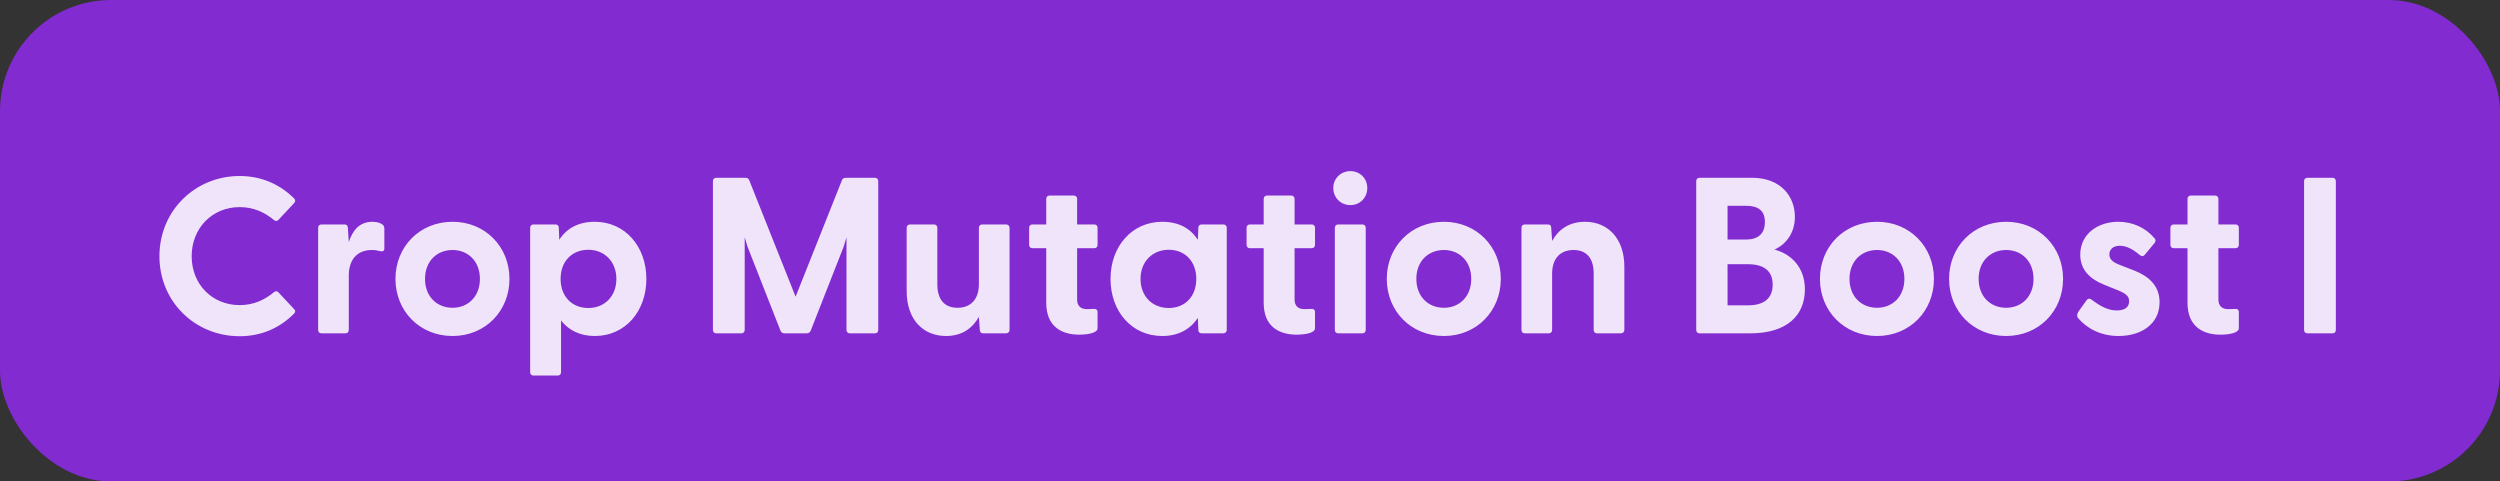 <svg width="135" height="26" viewBox="0 0 135 26" fill="none" xmlns="http://www.w3.org/2000/svg">
<rect x="0" y="0" width="135" height="26" fill="#333333" stroke="none"/>
<rect width="135" height="26" rx="6" fill="#8A2BE2" fill-opacity="0.9"/>
<g clip-path="url(#clip0_10_53)">
<path d="M12.941 18.156C10.541 18.156 8.609 16.296 8.609 13.836C8.609 11.376 10.541 9.504 12.941 9.504C14.142 9.504 15.137 9.972 15.882 10.716C15.966 10.8 15.954 10.884 15.882 10.968L15.041 11.868C14.97 11.952 14.873 11.952 14.79 11.88C14.286 11.46 13.685 11.184 12.941 11.184C11.466 11.184 10.35 12.312 10.35 13.836C10.35 15.36 11.466 16.476 12.941 16.476C13.685 16.476 14.286 16.2 14.79 15.78C14.873 15.708 14.97 15.708 15.041 15.792L15.882 16.692C15.954 16.764 15.966 16.848 15.882 16.932C15.137 17.688 14.142 18.156 12.941 18.156ZM17.359 18C17.251 18 17.179 17.928 17.179 17.82V12.3C17.179 12.192 17.251 12.12 17.359 12.12H18.607C18.715 12.12 18.775 12.168 18.787 12.312L18.835 13.068C19.039 12.444 19.411 11.976 20.107 11.976C20.383 11.976 20.551 12.048 20.647 12.12C20.731 12.18 20.755 12.252 20.755 12.36V13.416C20.755 13.56 20.671 13.596 20.515 13.56C20.383 13.524 20.251 13.5 20.083 13.5C19.267 13.5 18.835 14.04 18.835 14.88V17.82C18.835 17.928 18.763 18 18.655 18H17.359ZM24.439 18.144C22.663 18.144 21.355 16.8 21.355 15.06C21.355 13.32 22.663 11.976 24.439 11.976C26.203 11.976 27.511 13.32 27.511 15.06C27.511 16.8 26.203 18.144 24.439 18.144ZM22.951 15.06C22.951 16.02 23.599 16.62 24.439 16.62C25.267 16.62 25.915 16.02 25.915 15.06C25.915 14.1 25.267 13.5 24.439 13.5C23.599 13.5 22.951 14.1 22.951 15.06ZM28.808 20.28C28.7 20.28 28.628 20.208 28.628 20.1V12.3C28.628 12.192 28.7 12.12 28.808 12.12H29.996C30.104 12.12 30.176 12.192 30.176 12.3L30.2 12.948C30.596 12.336 31.22 11.976 32.12 11.976C33.764 11.976 34.904 13.32 34.904 15.06C34.904 16.812 33.764 18.144 32.12 18.144C31.316 18.144 30.704 17.832 30.296 17.304V20.1C30.296 20.208 30.224 20.28 30.116 20.28H28.808ZM30.272 15.06C30.272 16.008 30.884 16.632 31.772 16.632C32.636 16.632 33.284 16.008 33.284 15.06C33.284 14.124 32.636 13.488 31.772 13.488C30.884 13.488 30.272 14.112 30.272 15.06ZM38.678 18C38.57 18 38.498 17.928 38.498 17.82V9.78C38.498 9.672 38.57 9.6 38.678 9.6H40.25C40.346 9.6 40.418 9.636 40.454 9.72L42.962 16.02L45.47 9.72C45.506 9.636 45.578 9.6 45.674 9.6H47.246C47.354 9.6 47.426 9.672 47.426 9.78V17.82C47.426 17.928 47.354 18 47.246 18H45.89C45.782 18 45.71 17.928 45.71 17.82V12.816L45.554 13.332L43.778 17.856C43.742 17.952 43.658 18 43.562 18H42.362C42.266 18 42.182 17.952 42.146 17.856L40.37 13.332L40.214 12.816V17.82C40.214 17.928 40.142 18 40.034 18H38.678ZM51.084 18.144C49.848 18.144 48.96 17.256 48.96 15.72V12.3C48.96 12.192 49.032 12.12 49.14 12.12H50.436C50.544 12.12 50.616 12.192 50.616 12.3V15.348C50.616 16.176 51 16.62 51.708 16.62C52.404 16.62 52.86 16.176 52.86 15.348V12.3C52.86 12.192 52.932 12.12 53.04 12.12H54.324C54.432 12.12 54.516 12.192 54.516 12.3V17.82C54.516 17.928 54.432 18 54.324 18H53.088C52.98 18 52.92 17.952 52.908 17.808L52.86 17.112C52.524 17.712 51.96 18.144 51.084 18.144ZM58.273 18.072C57.337 18.072 56.497 17.64 56.497 16.356V13.404H55.753C55.645 13.404 55.573 13.332 55.573 13.224V12.3C55.573 12.192 55.645 12.12 55.753 12.12H56.497V10.74C56.497 10.632 56.569 10.56 56.677 10.56H57.985C58.093 10.56 58.165 10.632 58.165 10.74V12.12H59.089C59.197 12.12 59.269 12.192 59.269 12.3V13.224C59.269 13.332 59.197 13.404 59.089 13.404H58.165V16.176C58.165 16.524 58.369 16.692 58.681 16.692C58.789 16.692 58.909 16.692 59.053 16.68C59.185 16.668 59.269 16.728 59.269 16.848V17.724C59.269 18 58.669 18.072 58.273 18.072ZM62.764 18.144C61.108 18.144 59.968 16.812 59.968 15.06C59.968 13.32 61.108 11.976 62.764 11.976C63.653 11.976 64.288 12.336 64.684 12.948L64.709 12.3C64.709 12.192 64.781 12.12 64.888 12.12H66.064C66.172 12.12 66.245 12.192 66.245 12.3V17.82C66.245 17.928 66.16 18 66.052 18H64.888C64.781 18 64.709 17.928 64.709 17.82L64.684 17.172C64.276 17.772 63.641 18.144 62.764 18.144ZM61.589 15.06C61.589 16.008 62.236 16.632 63.112 16.632C63.989 16.632 64.6 16.008 64.6 15.06C64.6 14.112 63.989 13.488 63.112 13.488C62.236 13.488 61.589 14.124 61.589 15.06ZM70.015 18.072C69.079 18.072 68.239 17.64 68.239 16.356V13.404H67.495C67.387 13.404 67.315 13.332 67.315 13.224V12.3C67.315 12.192 67.387 12.12 67.495 12.12H68.239V10.74C68.239 10.632 68.311 10.56 68.419 10.56H69.727C69.835 10.56 69.907 10.632 69.907 10.74V12.12H70.831C70.939 12.12 71.011 12.192 71.011 12.3V13.224C71.011 13.332 70.939 13.404 70.831 13.404H69.907V16.176C69.907 16.524 70.111 16.692 70.423 16.692C70.531 16.692 70.651 16.692 70.795 16.68C70.927 16.668 71.011 16.728 71.011 16.848V17.724C71.011 18 70.411 18.072 70.015 18.072ZM72.921 11.076C72.393 11.076 71.997 10.668 71.997 10.152C71.997 9.648 72.393 9.24 72.921 9.24C73.449 9.24 73.833 9.648 73.833 10.152C73.833 10.668 73.449 11.076 72.921 11.076ZM72.081 17.82V12.3C72.081 12.192 72.153 12.12 72.261 12.12H73.569C73.677 12.12 73.749 12.192 73.749 12.3V17.82C73.749 17.928 73.677 18 73.569 18H72.261C72.153 18 72.081 17.928 72.081 17.82ZM77.971 18.144C76.195 18.144 74.886 16.8 74.886 15.06C74.886 13.32 76.195 11.976 77.971 11.976C79.734 11.976 81.043 13.32 81.043 15.06C81.043 16.8 79.734 18.144 77.971 18.144ZM76.483 15.06C76.483 16.02 77.13 16.62 77.971 16.62C78.799 16.62 79.447 16.02 79.447 15.06C79.447 14.1 78.799 13.5 77.971 13.5C77.13 13.5 76.483 14.1 76.483 15.06ZM82.339 18C82.231 18 82.159 17.928 82.159 17.82V12.3C82.159 12.192 82.231 12.12 82.339 12.12H83.587C83.695 12.12 83.767 12.168 83.767 12.312L83.815 13.008C84.151 12.408 84.715 11.976 85.591 11.976C86.815 11.976 87.715 12.864 87.715 14.4V17.82C87.715 17.928 87.631 18 87.523 18H86.239C86.131 18 86.059 17.928 86.059 17.82V14.772C86.059 13.944 85.675 13.5 84.967 13.5C84.271 13.5 83.815 13.944 83.815 14.772V17.82C83.815 17.928 83.743 18 83.635 18H82.339ZM91.776 18C91.668 18 91.596 17.928 91.596 17.82V9.78C91.596 9.672 91.668 9.6 91.776 9.6H94.608C96.144 9.6 96.924 10.584 96.924 11.712C96.924 12.6 96.42 13.212 95.82 13.476C96.696 13.704 97.464 14.412 97.464 15.624C97.464 17.028 96.504 18 94.512 18H91.776ZM93.288 16.488H94.392C95.22 16.488 95.724 16.14 95.724 15.372C95.724 14.604 95.22 14.268 94.392 14.268H93.288V16.488ZM93.288 12.936H94.272C94.908 12.936 95.304 12.648 95.304 11.988C95.304 11.34 94.908 11.112 94.272 11.112H93.288V12.936ZM101.361 18.144C99.585 18.144 98.277 16.8 98.277 15.06C98.277 13.32 99.585 11.976 101.361 11.976C103.125 11.976 104.433 13.32 104.433 15.06C104.433 16.8 103.125 18.144 101.361 18.144ZM99.873 15.06C99.873 16.02 100.521 16.62 101.361 16.62C102.189 16.62 102.837 16.02 102.837 15.06C102.837 14.1 102.189 13.5 101.361 13.5C100.521 13.5 99.873 14.1 99.873 15.06ZM108.334 18.144C106.558 18.144 105.25 16.8 105.25 15.06C105.25 13.32 106.558 11.976 108.334 11.976C110.098 11.976 111.406 13.32 111.406 15.06C111.406 16.8 110.098 18.144 108.334 18.144ZM106.846 15.06C106.846 16.02 107.494 16.62 108.334 16.62C109.162 16.62 109.81 16.02 109.81 15.06C109.81 14.1 109.162 13.5 108.334 13.5C107.494 13.5 106.846 14.1 106.846 15.06ZM114.409 18.144C113.425 18.144 112.681 17.724 112.213 17.172C112.141 17.088 112.153 16.956 112.237 16.824L112.657 16.236C112.753 16.092 112.861 16.116 112.957 16.188C113.449 16.56 113.857 16.764 114.313 16.764C114.709 16.764 114.973 16.608 114.973 16.272C114.973 15.984 114.793 15.852 114.361 15.672L113.617 15.372C112.861 15.072 112.333 14.568 112.333 13.752C112.333 12.624 113.293 11.976 114.385 11.976C115.153 11.976 115.861 12.288 116.353 12.876C116.425 12.96 116.401 13.056 116.341 13.128L115.813 13.764C115.729 13.86 115.645 13.848 115.537 13.764C115.153 13.44 114.817 13.272 114.469 13.272C114.085 13.272 113.905 13.488 113.905 13.74C113.905 14.028 114.145 14.184 114.469 14.304L115.297 14.628C116.041 14.928 116.629 15.444 116.617 16.344C116.605 17.532 115.585 18.144 114.409 18.144ZM119.902 18.072C118.966 18.072 118.126 17.64 118.126 16.356V13.404H117.382C117.274 13.404 117.202 13.332 117.202 13.224V12.3C117.202 12.192 117.274 12.12 117.382 12.12H118.126V10.74C118.126 10.632 118.198 10.56 118.306 10.56H119.614C119.722 10.56 119.794 10.632 119.794 10.74V12.12H120.718C120.826 12.12 120.898 12.192 120.898 12.3V13.224C120.898 13.332 120.826 13.404 120.718 13.404H119.794V16.176C119.794 16.524 119.998 16.692 120.31 16.692C120.418 16.692 120.538 16.692 120.682 16.68C120.814 16.668 120.898 16.728 120.898 16.848V17.724C120.898 18 120.298 18.072 119.902 18.072ZM124.6 18C124.492 18 124.42 17.928 124.42 17.82V9.78C124.42 9.672 124.492 9.6 124.6 9.6H125.956C126.064 9.6 126.136 9.672 126.136 9.78V17.82C126.136 17.928 126.064 18 125.956 18H124.6Z" fill="white" fill-opacity="0.87"/>
</g>
<defs>
<clipPath id="clip0_10_53">
<rect width="119" height="18" fill="white" transform="translate(8 4)"/>
</clipPath>
</defs>
</svg>
